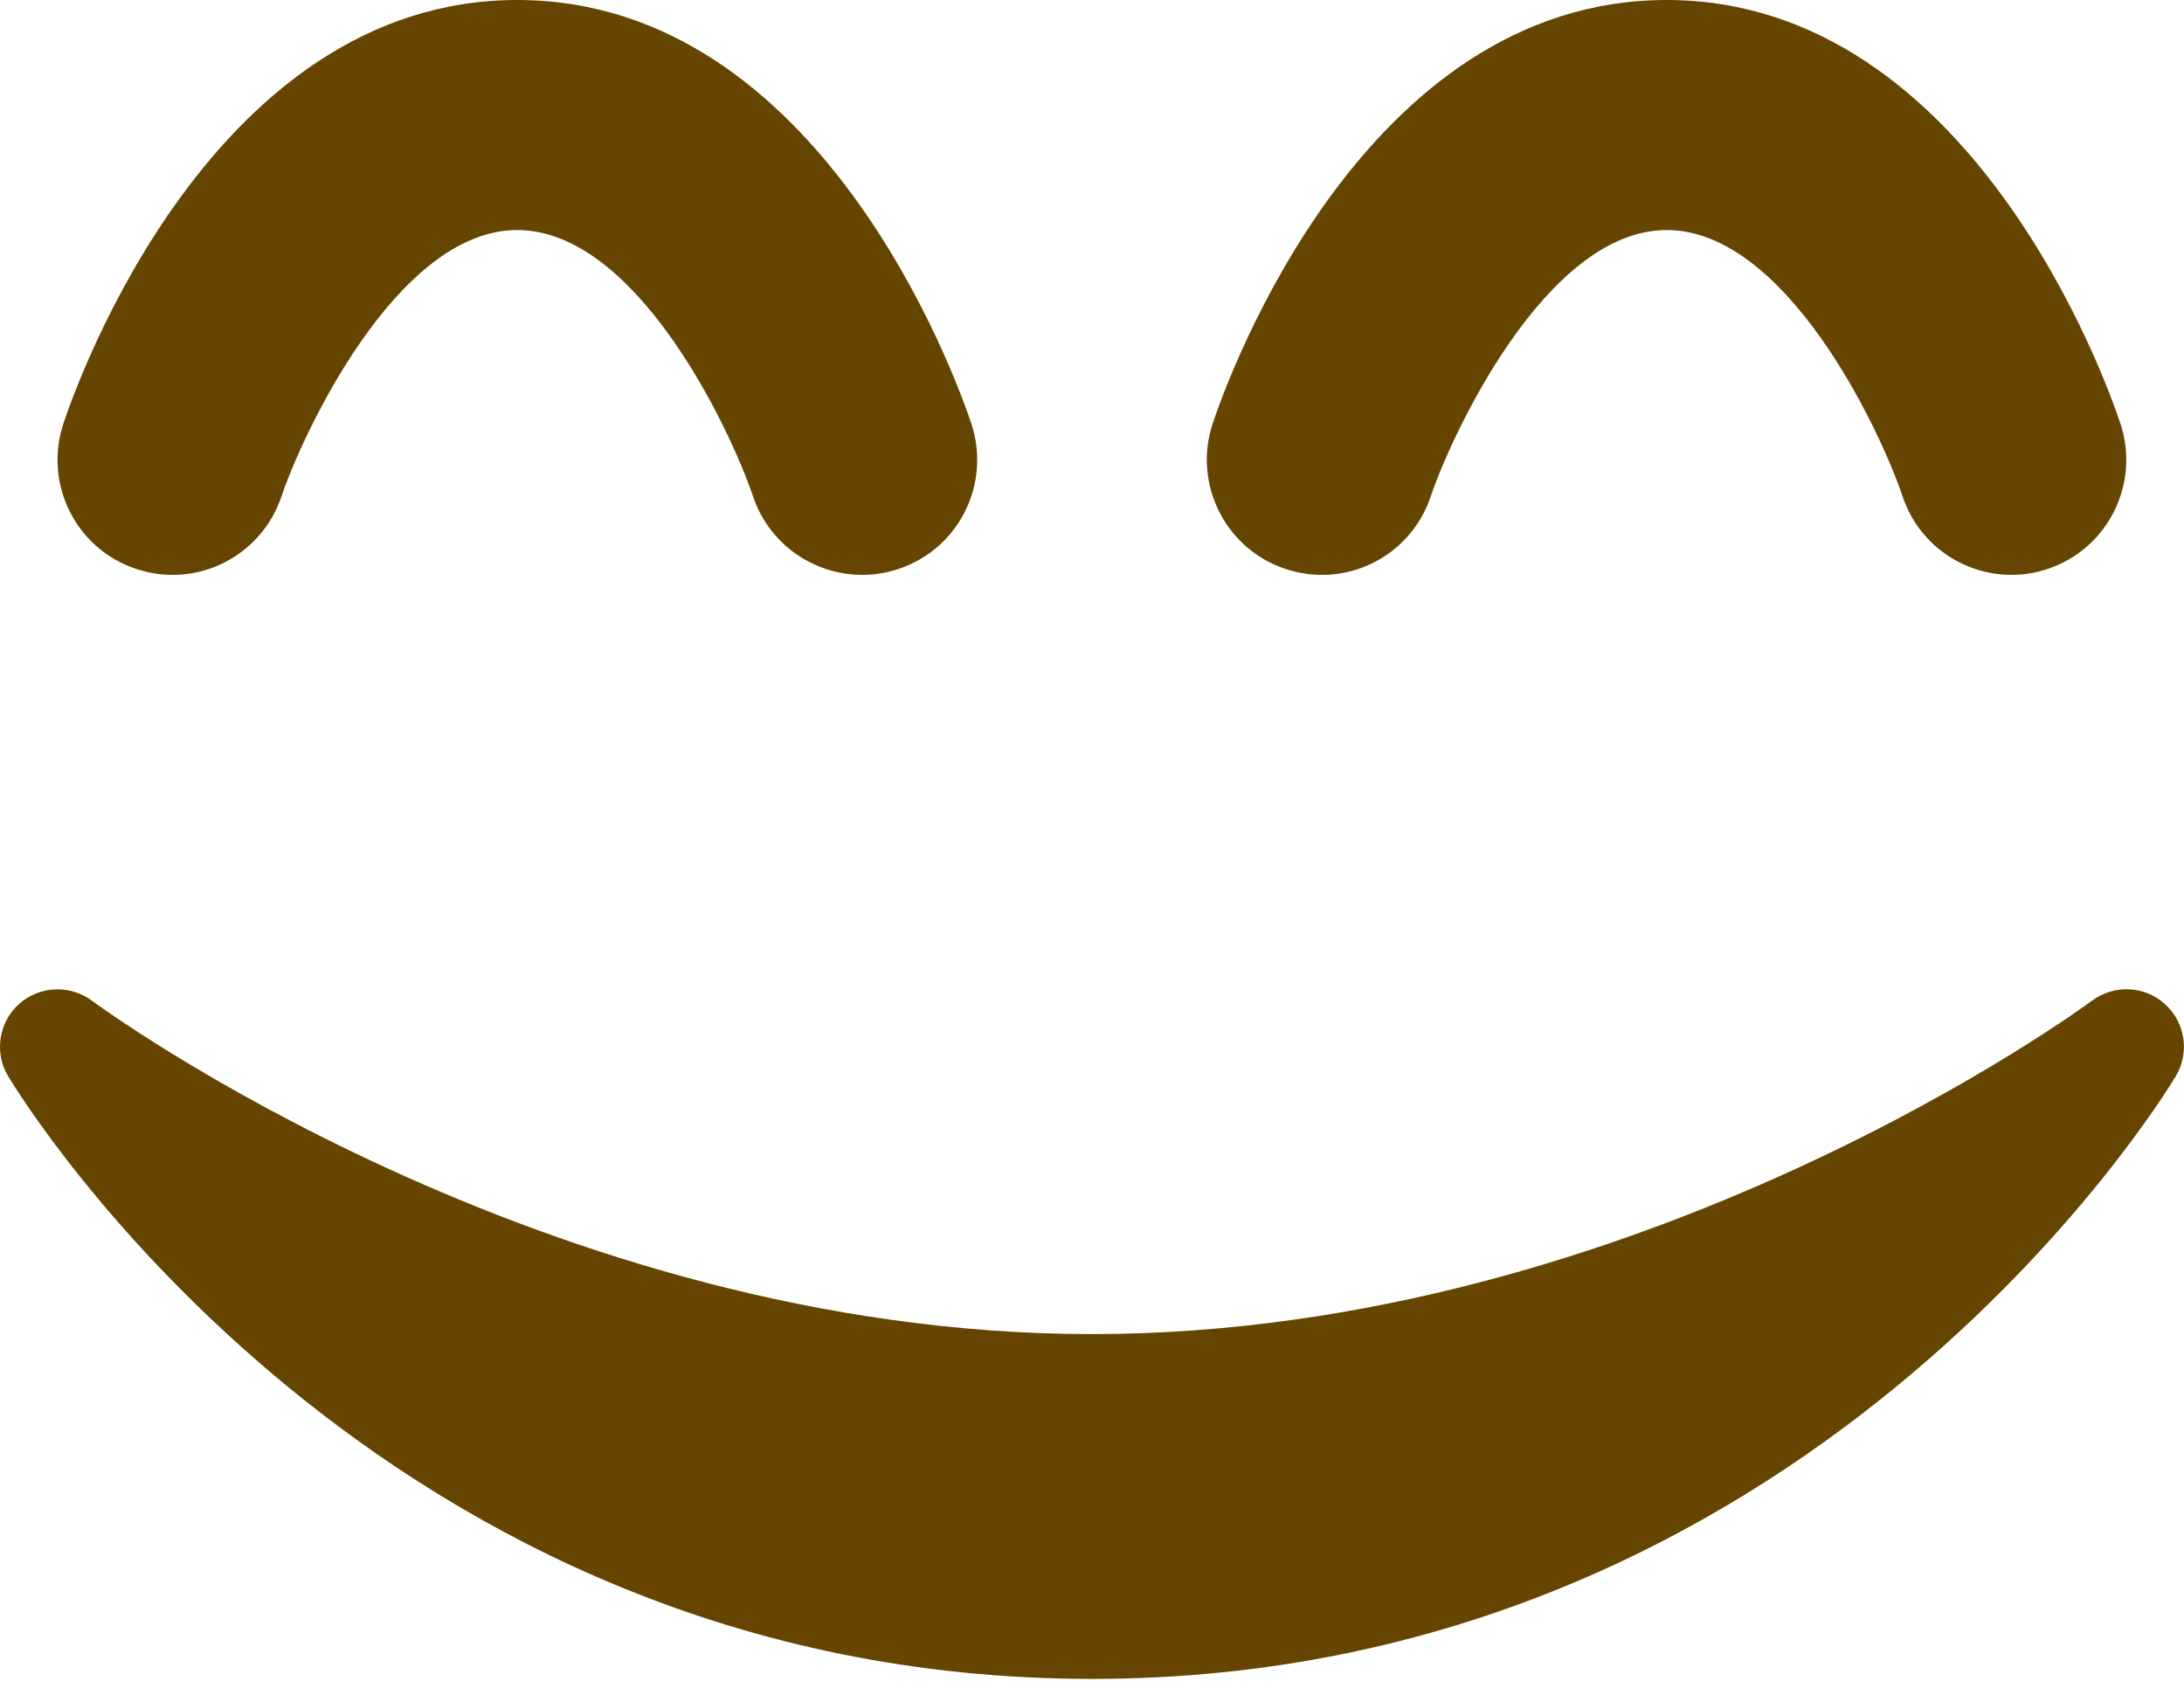 <?xml version="1.0" encoding="UTF-8"?> <svg xmlns="http://www.w3.org/2000/svg" width="22" height="17" viewBox="0 0 22 17" fill="none"> <path d="M8.684 5.79C8.199 5.79 7.747 5.483 7.585 4.998C7.35 4.305 6.406 2.317 5.21 2.317C3.981 2.317 3.024 4.432 2.836 4.998C2.633 5.604 1.981 5.934 1.371 5.73C0.764 5.529 0.437 4.872 0.639 4.265C0.784 3.829 2.149 0 5.211 0C8.274 0 9.638 3.829 9.784 4.265C9.986 4.872 9.659 5.529 9.052 5.73C8.929 5.772 8.805 5.79 8.684 5.79ZM20.262 5.79C19.777 5.79 19.325 5.483 19.165 4.998C18.93 4.305 17.985 2.317 16.789 2.317C15.559 2.317 14.601 4.432 14.413 4.998C14.21 5.604 13.561 5.934 12.948 5.73C12.343 5.529 12.014 4.872 12.216 4.265C12.361 3.829 13.726 0 16.788 0C19.849 0 21.214 3.829 21.359 4.265C21.561 4.872 21.233 5.529 20.627 5.73C20.506 5.772 20.384 5.79 20.262 5.79ZM21.808 10.113C21.602 9.926 21.294 9.915 21.073 10.079C21.027 10.113 16.532 13.437 10.999 13.437C5.481 13.437 0.97 10.113 0.926 10.079C0.705 9.915 0.397 9.928 0.191 10.113C-0.014 10.298 -0.06 10.603 0.082 10.84C0.232 11.088 3.807 16.91 10.999 16.91C18.192 16.91 21.768 11.088 21.917 10.84C22.059 10.602 22.014 10.299 21.808 10.113Z" fill="#664500"></path> </svg> 